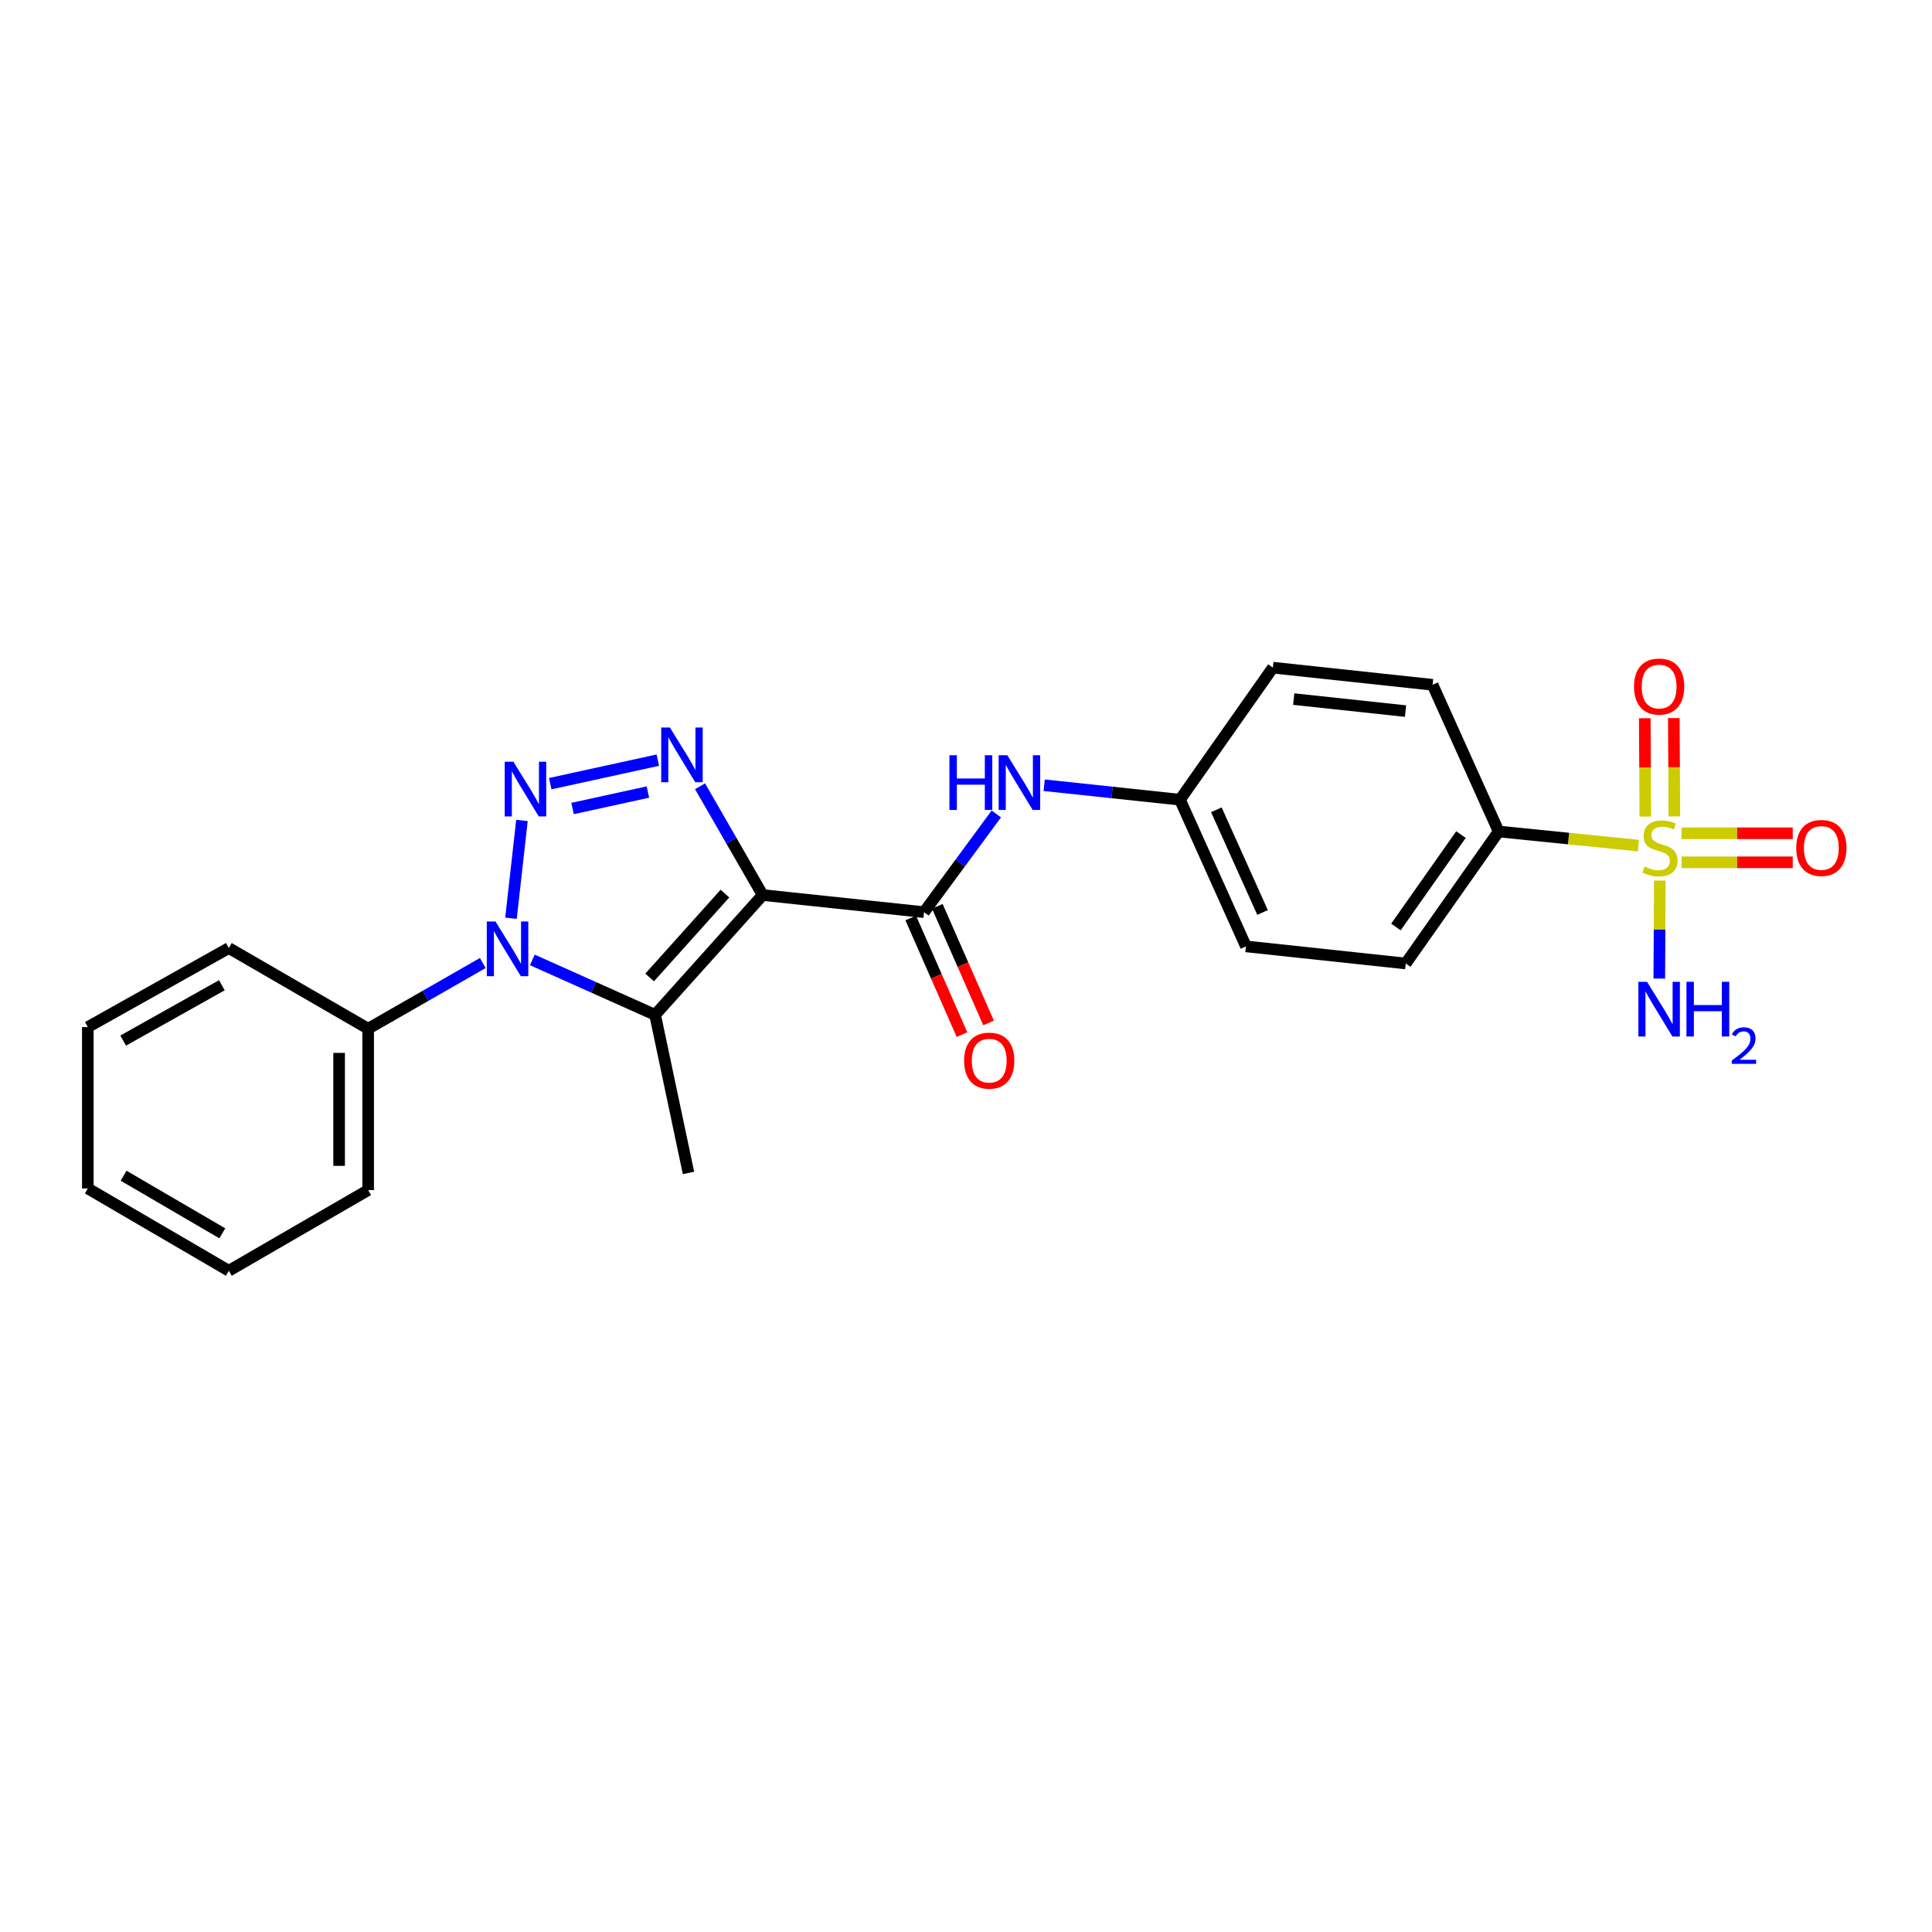 <?xml version='1.0' encoding='iso-8859-1'?>
<svg version='1.1' baseProfile='full'
              xmlns='http://www.w3.org/2000/svg'
                      xmlns:rdkit='http://www.rdkit.org/xml'
                      xmlns:xlink='http://www.w3.org/1999/xlink'
                  xml:space='preserve'
width='1000px' height='1000px' viewBox='0 0 1000 1000'>
<!-- END OF HEADER -->
<rect style='opacity:1.0;fill:#FFFFFF;stroke:none' width='1000' height='1000' x='0' y='0'> </rect>
<path class='bond-2' d='M 394.759,463.268 L 378.55,435.118' style='fill:none;fill-rule:evenodd;stroke:#000000;stroke-width:6px;stroke-linecap:butt;stroke-linejoin:miter;stroke-opacity:1' />
<path class='bond-2' d='M 378.55,435.118 L 362.34,406.969' style='fill:none;fill-rule:evenodd;stroke:#0000FF;stroke-width:6px;stroke-linecap:butt;stroke-linejoin:miter;stroke-opacity:1' />
<path class='bond-3' d='M 394.759,463.268 L 339.076,525.281' style='fill:none;fill-rule:evenodd;stroke:#000000;stroke-width:6px;stroke-linecap:butt;stroke-linejoin:miter;stroke-opacity:1' />
<path class='bond-3' d='M 375.223,462.527 L 336.245,505.936' style='fill:none;fill-rule:evenodd;stroke:#000000;stroke-width:6px;stroke-linecap:butt;stroke-linejoin:miter;stroke-opacity:1' />
<path class='bond-5' d='M 394.759,463.268 L 478.276,472.128' style='fill:none;fill-rule:evenodd;stroke:#000000;stroke-width:6px;stroke-linecap:butt;stroke-linejoin:miter;stroke-opacity:1' />
<path class='bond-0' d='M 284.799,405.626 L 340.496,393.446' style='fill:none;fill-rule:evenodd;stroke:#0000FF;stroke-width:6px;stroke-linecap:butt;stroke-linejoin:miter;stroke-opacity:1' />
<path class='bond-0' d='M 296.365,418.484 L 335.352,409.958' style='fill:none;fill-rule:evenodd;stroke:#0000FF;stroke-width:6px;stroke-linecap:butt;stroke-linejoin:miter;stroke-opacity:1' />
<path class='bond-24' d='M 270.164,424.668 L 264.485,475.278' style='fill:none;fill-rule:evenodd;stroke:#0000FF;stroke-width:6px;stroke-linecap:butt;stroke-linejoin:miter;stroke-opacity:1' />
<path class='bond-1' d='M 275.54,496.851 L 307.308,511.066' style='fill:none;fill-rule:evenodd;stroke:#0000FF;stroke-width:6px;stroke-linecap:butt;stroke-linejoin:miter;stroke-opacity:1' />
<path class='bond-1' d='M 307.308,511.066 L 339.076,525.281' style='fill:none;fill-rule:evenodd;stroke:#000000;stroke-width:6px;stroke-linecap:butt;stroke-linejoin:miter;stroke-opacity:1' />
<path class='bond-10' d='M 249.89,498.455 L 220.224,515.454' style='fill:none;fill-rule:evenodd;stroke:#0000FF;stroke-width:6px;stroke-linecap:butt;stroke-linejoin:miter;stroke-opacity:1' />
<path class='bond-10' d='M 220.224,515.454 L 190.558,532.454' style='fill:none;fill-rule:evenodd;stroke:#000000;stroke-width:6px;stroke-linecap:butt;stroke-linejoin:miter;stroke-opacity:1' />
<path class='bond-16' d='M 339.076,525.281 L 356.362,607.11' style='fill:none;fill-rule:evenodd;stroke:#000000;stroke-width:6px;stroke-linecap:butt;stroke-linejoin:miter;stroke-opacity:1' />
<path class='bond-4' d='M 848.035,437.688 L 811.866,434.035' style='fill:none;fill-rule:evenodd;stroke:#CCCC00;stroke-width:6px;stroke-linecap:butt;stroke-linejoin:miter;stroke-opacity:1' />
<path class='bond-4' d='M 811.866,434.035 L 775.697,430.382' style='fill:none;fill-rule:evenodd;stroke:#000000;stroke-width:6px;stroke-linecap:butt;stroke-linejoin:miter;stroke-opacity:1' />
<path class='bond-8' d='M 866.641,422.567 L 866.504,397.123' style='fill:none;fill-rule:evenodd;stroke:#CCCC00;stroke-width:6px;stroke-linecap:butt;stroke-linejoin:miter;stroke-opacity:1' />
<path class='bond-8' d='M 866.504,397.123 L 866.366,371.678' style='fill:none;fill-rule:evenodd;stroke:#FF0000;stroke-width:6px;stroke-linecap:butt;stroke-linejoin:miter;stroke-opacity:1' />
<path class='bond-8' d='M 851.61,422.649 L 851.473,397.204' style='fill:none;fill-rule:evenodd;stroke:#CCCC00;stroke-width:6px;stroke-linecap:butt;stroke-linejoin:miter;stroke-opacity:1' />
<path class='bond-8' d='M 851.473,397.204 L 851.335,371.759' style='fill:none;fill-rule:evenodd;stroke:#FF0000;stroke-width:6px;stroke-linecap:butt;stroke-linejoin:miter;stroke-opacity:1' />
<path class='bond-9' d='M 870.381,446.332 L 899.151,446.332' style='fill:none;fill-rule:evenodd;stroke:#CCCC00;stroke-width:6px;stroke-linecap:butt;stroke-linejoin:miter;stroke-opacity:1' />
<path class='bond-9' d='M 899.151,446.332 L 927.921,446.332' style='fill:none;fill-rule:evenodd;stroke:#FF0000;stroke-width:6px;stroke-linecap:butt;stroke-linejoin:miter;stroke-opacity:1' />
<path class='bond-9' d='M 870.381,431.301 L 899.151,431.301' style='fill:none;fill-rule:evenodd;stroke:#CCCC00;stroke-width:6px;stroke-linecap:butt;stroke-linejoin:miter;stroke-opacity:1' />
<path class='bond-9' d='M 899.151,431.301 L 927.921,431.301' style='fill:none;fill-rule:evenodd;stroke:#FF0000;stroke-width:6px;stroke-linecap:butt;stroke-linejoin:miter;stroke-opacity:1' />
<path class='bond-12' d='M 859.121,455.785 L 858.985,481.147' style='fill:none;fill-rule:evenodd;stroke:#CCCC00;stroke-width:6px;stroke-linecap:butt;stroke-linejoin:miter;stroke-opacity:1' />
<path class='bond-12' d='M 858.985,481.147 L 858.848,506.509' style='fill:none;fill-rule:evenodd;stroke:#0000FF;stroke-width:6px;stroke-linecap:butt;stroke-linejoin:miter;stroke-opacity:1' />
<path class='bond-6' d='M 478.276,472.128 L 496.982,446.72' style='fill:none;fill-rule:evenodd;stroke:#000000;stroke-width:6px;stroke-linecap:butt;stroke-linejoin:miter;stroke-opacity:1' />
<path class='bond-6' d='M 496.982,446.72 L 515.688,421.313' style='fill:none;fill-rule:evenodd;stroke:#0000FF;stroke-width:6px;stroke-linecap:butt;stroke-linejoin:miter;stroke-opacity:1' />
<path class='bond-11' d='M 471.395,475.152 L 484.66,505.336' style='fill:none;fill-rule:evenodd;stroke:#000000;stroke-width:6px;stroke-linecap:butt;stroke-linejoin:miter;stroke-opacity:1' />
<path class='bond-11' d='M 484.66,505.336 L 497.926,535.52' style='fill:none;fill-rule:evenodd;stroke:#FF0000;stroke-width:6px;stroke-linecap:butt;stroke-linejoin:miter;stroke-opacity:1' />
<path class='bond-11' d='M 485.156,469.104 L 498.421,499.288' style='fill:none;fill-rule:evenodd;stroke:#000000;stroke-width:6px;stroke-linecap:butt;stroke-linejoin:miter;stroke-opacity:1' />
<path class='bond-11' d='M 498.421,499.288 L 511.687,529.473' style='fill:none;fill-rule:evenodd;stroke:#FF0000;stroke-width:6px;stroke-linecap:butt;stroke-linejoin:miter;stroke-opacity:1' />
<path class='bond-15' d='M 540.475,406.438 L 575.614,410.18' style='fill:none;fill-rule:evenodd;stroke:#0000FF;stroke-width:6px;stroke-linecap:butt;stroke-linejoin:miter;stroke-opacity:1' />
<path class='bond-15' d='M 575.614,410.18 L 610.752,413.923' style='fill:none;fill-rule:evenodd;stroke:#000000;stroke-width:6px;stroke-linecap:butt;stroke-linejoin:miter;stroke-opacity:1' />
<path class='bond-7' d='M 775.697,430.382 L 727.605,498.7' style='fill:none;fill-rule:evenodd;stroke:#000000;stroke-width:6px;stroke-linecap:butt;stroke-linejoin:miter;stroke-opacity:1' />
<path class='bond-7' d='M 756.192,431.977 L 722.527,479.8' style='fill:none;fill-rule:evenodd;stroke:#000000;stroke-width:6px;stroke-linecap:butt;stroke-linejoin:miter;stroke-opacity:1' />
<path class='bond-25' d='M 775.697,430.382 L 741.5,354.449' style='fill:none;fill-rule:evenodd;stroke:#000000;stroke-width:6px;stroke-linecap:butt;stroke-linejoin:miter;stroke-opacity:1' />
<path class='bond-19' d='M 190.558,532.454 L 190.558,615.978' style='fill:none;fill-rule:evenodd;stroke:#000000;stroke-width:6px;stroke-linecap:butt;stroke-linejoin:miter;stroke-opacity:1' />
<path class='bond-19' d='M 175.526,544.983 L 175.526,603.45' style='fill:none;fill-rule:evenodd;stroke:#000000;stroke-width:6px;stroke-linecap:butt;stroke-linejoin:miter;stroke-opacity:1' />
<path class='bond-20' d='M 190.558,532.454 L 118.44,490.708' style='fill:none;fill-rule:evenodd;stroke:#000000;stroke-width:6px;stroke-linecap:butt;stroke-linejoin:miter;stroke-opacity:1' />
<path class='bond-13' d='M 741.5,354.449 L 658.836,345.572' style='fill:none;fill-rule:evenodd;stroke:#000000;stroke-width:6px;stroke-linecap:butt;stroke-linejoin:miter;stroke-opacity:1' />
<path class='bond-13' d='M 727.496,368.063 L 669.631,361.849' style='fill:none;fill-rule:evenodd;stroke:#000000;stroke-width:6px;stroke-linecap:butt;stroke-linejoin:miter;stroke-opacity:1' />
<path class='bond-14' d='M 727.605,498.7 L 644.907,489.848' style='fill:none;fill-rule:evenodd;stroke:#000000;stroke-width:6px;stroke-linecap:butt;stroke-linejoin:miter;stroke-opacity:1' />
<path class='bond-17' d='M 610.752,413.923 L 658.836,345.572' style='fill:none;fill-rule:evenodd;stroke:#000000;stroke-width:6px;stroke-linecap:butt;stroke-linejoin:miter;stroke-opacity:1' />
<path class='bond-18' d='M 610.752,413.923 L 644.907,489.848' style='fill:none;fill-rule:evenodd;stroke:#000000;stroke-width:6px;stroke-linecap:butt;stroke-linejoin:miter;stroke-opacity:1' />
<path class='bond-18' d='M 629.584,419.145 L 653.492,472.293' style='fill:none;fill-rule:evenodd;stroke:#000000;stroke-width:6px;stroke-linecap:butt;stroke-linejoin:miter;stroke-opacity:1' />
<path class='bond-22' d='M 190.558,615.978 L 118.44,657.741' style='fill:none;fill-rule:evenodd;stroke:#000000;stroke-width:6px;stroke-linecap:butt;stroke-linejoin:miter;stroke-opacity:1' />
<path class='bond-21' d='M 118.44,490.708 L 45.455,531.627' style='fill:none;fill-rule:evenodd;stroke:#000000;stroke-width:6px;stroke-linecap:butt;stroke-linejoin:miter;stroke-opacity:1' />
<path class='bond-21' d='M 114.843,509.958 L 63.753,538.601' style='fill:none;fill-rule:evenodd;stroke:#000000;stroke-width:6px;stroke-linecap:butt;stroke-linejoin:miter;stroke-opacity:1' />
<path class='bond-23' d='M 45.455,531.627 L 45.455,615.143' style='fill:none;fill-rule:evenodd;stroke:#000000;stroke-width:6px;stroke-linecap:butt;stroke-linejoin:miter;stroke-opacity:1' />
<path class='bond-26' d='M 118.44,657.741 L 45.455,615.143' style='fill:none;fill-rule:evenodd;stroke:#000000;stroke-width:6px;stroke-linecap:butt;stroke-linejoin:miter;stroke-opacity:1' />
<path class='bond-26' d='M 115.069,638.369 L 63.979,608.551' style='fill:none;fill-rule:evenodd;stroke:#000000;stroke-width:6px;stroke-linecap:butt;stroke-linejoin:miter;stroke-opacity:1' />
<path  class='atom-1' d='M 265.726 394.268
L 275.006 409.268
Q 275.926 410.748, 277.406 413.428
Q 278.886 416.108, 278.966 416.268
L 278.966 394.268
L 282.726 394.268
L 282.726 422.588
L 278.846 422.588
L 268.886 406.188
Q 267.726 404.268, 266.486 402.068
Q 265.286 399.868, 264.926 399.188
L 264.926 422.588
L 261.246 422.588
L 261.246 394.268
L 265.726 394.268
' fill='#0000FF'/>
<path  class='atom-2' d='M 256.448 476.949
L 265.728 491.949
Q 266.648 493.429, 268.128 496.109
Q 269.608 498.789, 269.688 498.949
L 269.688 476.949
L 273.448 476.949
L 273.448 505.269
L 269.568 505.269
L 259.608 488.869
Q 258.448 486.949, 257.208 484.749
Q 256.008 482.549, 255.648 481.869
L 255.648 505.269
L 251.968 505.269
L 251.968 476.949
L 256.448 476.949
' fill='#0000FF'/>
<path  class='atom-3' d='M 346.72 376.556
L 356 391.556
Q 356.92 393.036, 358.4 395.716
Q 359.88 398.396, 359.96 398.556
L 359.96 376.556
L 363.72 376.556
L 363.72 404.876
L 359.84 404.876
L 349.88 388.476
Q 348.72 386.556, 347.48 384.356
Q 346.28 382.156, 345.92 381.476
L 345.92 404.876
L 342.24 404.876
L 342.24 376.556
L 346.72 376.556
' fill='#0000FF'/>
<path  class='atom-5' d='M 851.213 448.537
Q 851.533 448.657, 852.853 449.217
Q 854.173 449.777, 855.613 450.137
Q 857.093 450.457, 858.533 450.457
Q 861.213 450.457, 862.773 449.177
Q 864.333 447.857, 864.333 445.577
Q 864.333 444.017, 863.533 443.057
Q 862.773 442.097, 861.573 441.577
Q 860.373 441.057, 858.373 440.457
Q 855.853 439.697, 854.333 438.977
Q 852.853 438.257, 851.773 436.737
Q 850.733 435.217, 850.733 432.657
Q 850.733 429.097, 853.133 426.897
Q 855.573 424.697, 860.373 424.697
Q 863.653 424.697, 867.373 426.257
L 866.453 429.337
Q 863.053 427.937, 860.493 427.937
Q 857.733 427.937, 856.213 429.097
Q 854.693 430.217, 854.733 432.177
Q 854.733 433.697, 855.493 434.617
Q 856.293 435.537, 857.413 436.057
Q 858.573 436.577, 860.493 437.177
Q 863.053 437.977, 864.573 438.777
Q 866.093 439.577, 867.173 441.217
Q 868.293 442.817, 868.293 445.577
Q 868.293 449.497, 865.653 451.617
Q 863.053 453.697, 858.693 453.697
Q 856.173 453.697, 854.253 453.137
Q 852.373 452.617, 850.133 451.697
L 851.213 448.537
' fill='#CCCC00'/>
<path  class='atom-7' d='M 491.425 390.911
L 495.265 390.911
L 495.265 402.951
L 509.745 402.951
L 509.745 390.911
L 513.585 390.911
L 513.585 419.231
L 509.745 419.231
L 509.745 406.151
L 495.265 406.151
L 495.265 419.231
L 491.425 419.231
L 491.425 390.911
' fill='#0000FF'/>
<path  class='atom-7' d='M 521.385 390.911
L 530.665 405.911
Q 531.585 407.391, 533.065 410.071
Q 534.545 412.751, 534.625 412.911
L 534.625 390.911
L 538.385 390.911
L 538.385 419.231
L 534.505 419.231
L 524.545 402.831
Q 523.385 400.911, 522.145 398.711
Q 520.945 396.511, 520.585 395.831
L 520.585 419.231
L 516.905 419.231
L 516.905 390.911
L 521.385 390.911
' fill='#0000FF'/>
<path  class='atom-9' d='M 845.762 355.355
Q 845.762 348.555, 849.122 344.755
Q 852.482 340.955, 858.762 340.955
Q 865.042 340.955, 868.402 344.755
Q 871.762 348.555, 871.762 355.355
Q 871.762 362.235, 868.362 366.155
Q 864.962 370.035, 858.762 370.035
Q 852.522 370.035, 849.122 366.155
Q 845.762 362.275, 845.762 355.355
M 858.762 366.835
Q 863.082 366.835, 865.402 363.955
Q 867.762 361.035, 867.762 355.355
Q 867.762 349.795, 865.402 346.995
Q 863.082 344.155, 858.762 344.155
Q 854.442 344.155, 852.082 346.955
Q 849.762 349.755, 849.762 355.355
Q 849.762 361.075, 852.082 363.955
Q 854.442 366.835, 858.762 366.835
' fill='#FF0000'/>
<path  class='atom-10' d='M 929.729 438.897
Q 929.729 432.097, 933.089 428.297
Q 936.449 424.497, 942.729 424.497
Q 949.009 424.497, 952.369 428.297
Q 955.729 432.097, 955.729 438.897
Q 955.729 445.777, 952.329 449.697
Q 948.929 453.577, 942.729 453.577
Q 936.489 453.577, 933.089 449.697
Q 929.729 445.817, 929.729 438.897
M 942.729 450.377
Q 947.049 450.377, 949.369 447.497
Q 951.729 444.577, 951.729 438.897
Q 951.729 433.337, 949.369 430.537
Q 947.049 427.697, 942.729 427.697
Q 938.409 427.697, 936.049 430.497
Q 933.729 433.297, 933.729 438.897
Q 933.729 444.617, 936.049 447.497
Q 938.409 450.377, 942.729 450.377
' fill='#FF0000'/>
<path  class='atom-12' d='M 499.021 548.993
Q 499.021 542.193, 502.381 538.393
Q 505.741 534.593, 512.021 534.593
Q 518.301 534.593, 521.661 538.393
Q 525.021 542.193, 525.021 548.993
Q 525.021 555.873, 521.621 559.793
Q 518.221 563.673, 512.021 563.673
Q 505.781 563.673, 502.381 559.793
Q 499.021 555.913, 499.021 548.993
M 512.021 560.473
Q 516.341 560.473, 518.661 557.593
Q 521.021 554.673, 521.021 548.993
Q 521.021 543.433, 518.661 540.633
Q 516.341 537.793, 512.021 537.793
Q 507.701 537.793, 505.341 540.593
Q 503.021 543.393, 503.021 548.993
Q 503.021 554.713, 505.341 557.593
Q 507.701 560.473, 512.021 560.473
' fill='#FF0000'/>
<path  class='atom-13' d='M 852.502 508.173
L 861.782 523.173
Q 862.702 524.653, 864.182 527.333
Q 865.662 530.013, 865.742 530.173
L 865.742 508.173
L 869.502 508.173
L 869.502 536.493
L 865.622 536.493
L 855.662 520.093
Q 854.502 518.173, 853.262 515.973
Q 852.062 513.773, 851.702 513.093
L 851.702 536.493
L 848.022 536.493
L 848.022 508.173
L 852.502 508.173
' fill='#0000FF'/>
<path  class='atom-13' d='M 872.902 508.173
L 876.742 508.173
L 876.742 520.213
L 891.222 520.213
L 891.222 508.173
L 895.062 508.173
L 895.062 536.493
L 891.222 536.493
L 891.222 523.413
L 876.742 523.413
L 876.742 536.493
L 872.902 536.493
L 872.902 508.173
' fill='#0000FF'/>
<path  class='atom-13' d='M 896.435 535.499
Q 897.121 533.73, 898.758 532.754
Q 900.395 531.75, 902.665 531.75
Q 905.49 531.75, 907.074 533.282
Q 908.658 534.813, 908.658 537.532
Q 908.658 540.304, 906.599 542.891
Q 904.566 545.478, 900.342 548.541
L 908.975 548.541
L 908.975 550.653
L 896.382 550.653
L 896.382 548.884
Q 899.867 546.402, 901.926 544.554
Q 904.012 542.706, 905.015 541.043
Q 906.018 539.38, 906.018 537.664
Q 906.018 535.869, 905.121 534.866
Q 904.223 533.862, 902.665 533.862
Q 901.161 533.862, 900.157 534.47
Q 899.154 535.077, 898.441 536.423
L 896.435 535.499
' fill='#0000FF'/>
</svg>
